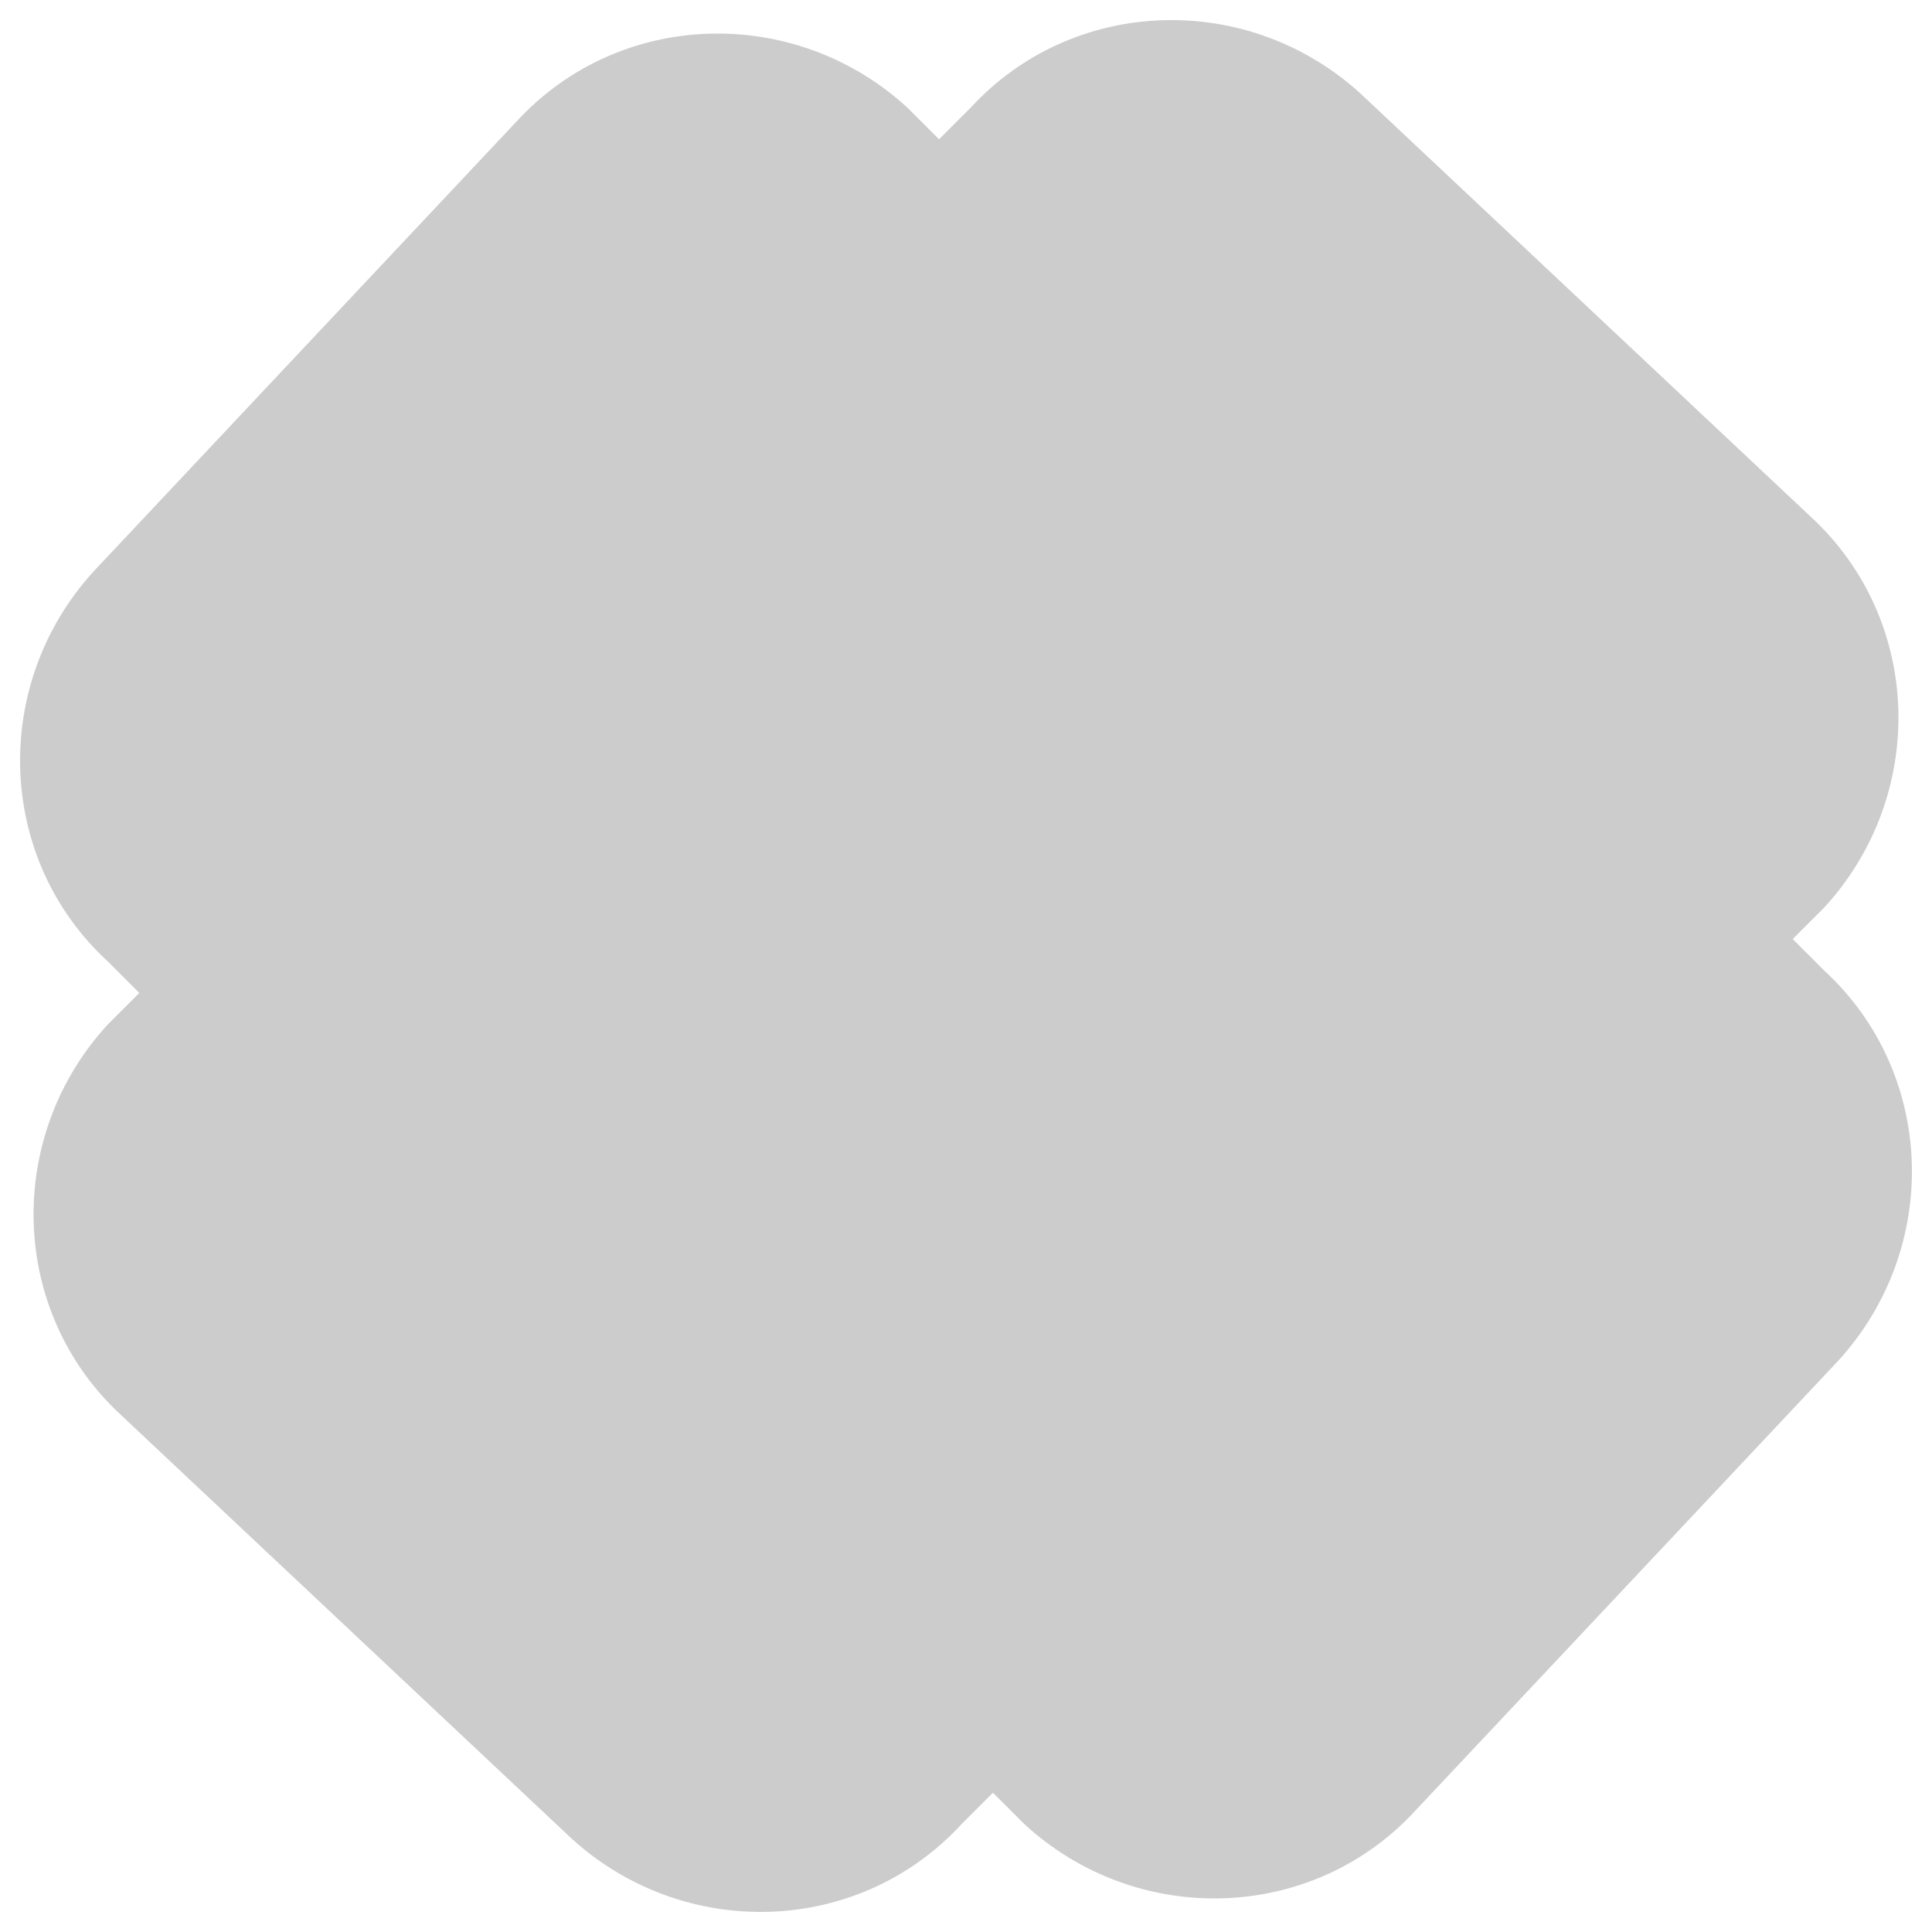 <?xml version="1.0" encoding="UTF-8" standalone="no"?>
<svg
   width="43"
   height="43"
   fill="none"
   viewBox="0 0 43 43"
   version="1.1"
   id="svg1"
   sodipodi:docname="10.svg"
   inkscape:version="1.4.2 (f4327f4, 2025-05-13)"
   xmlns:inkscape="http://www.inkscape.org/namespaces/inkscape"
   xmlns:sodipodi="http://sodipodi.sourceforge.net/DTD/sodipodi-0.dtd"
   xmlns="http://www.w3.org/2000/svg"
   xmlns:svg="http://www.w3.org/2000/svg">
  <defs
     id="defs1" />
  <sodipodi:namedview
     id="namedview1"
     pagecolor="#ffffff"
     bordercolor="#000000"
     borderopacity="0.25"
     inkscape:showpageshadow="2"
     inkscape:pageopacity="0.0"
     inkscape:pagecheckerboard="0"
     inkscape:deskcolor="#d1d1d1"
     inkscape:zoom="19.209302"
     inkscape:cx="21.473971"
     inkscape:cy="17.335351"
     inkscape:window-width="1920"
     inkscape:window-height="1102"
     inkscape:window-x="-10"
     inkscape:window-y="-10"
     inkscape:window-maximized="1"
     inkscape:current-layer="svg1" />
  <path
     fill="#fff"
     d="m 40.6,21.6 -0.7,-0.7 0.7,-0.7 c 2.3,-2.5 2.2,-6.4 -0.3,-8.7 L 30.3,2.1 C 27.8,-0.2 23.9,-0.1 21.6,2.4 L 20.9,3.1 20.2,2.4 C 17.7,0.1 13.8,0.2 11.5,2.7 l -9.4,10 c -2.3,2.5 -2.2,6.4 0.3,8.7 l 0.7,0.7 -0.7,0.7 c -2.3,2.5 -2.2,6.4 0.3,8.7 l 10,9.4 c 2.5,2.3 6.4,2.2 8.7,-0.3 l 0.7,-0.7 0.7,0.7 c 2.5,2.3 6.4,2.2 8.7,-0.3 l 9.4,-10 c 2.3,-2.5 2.2,-6.4 -0.3,-8.7 z"
     id="path1"
     style="fill:#cccccc" />
</svg>
